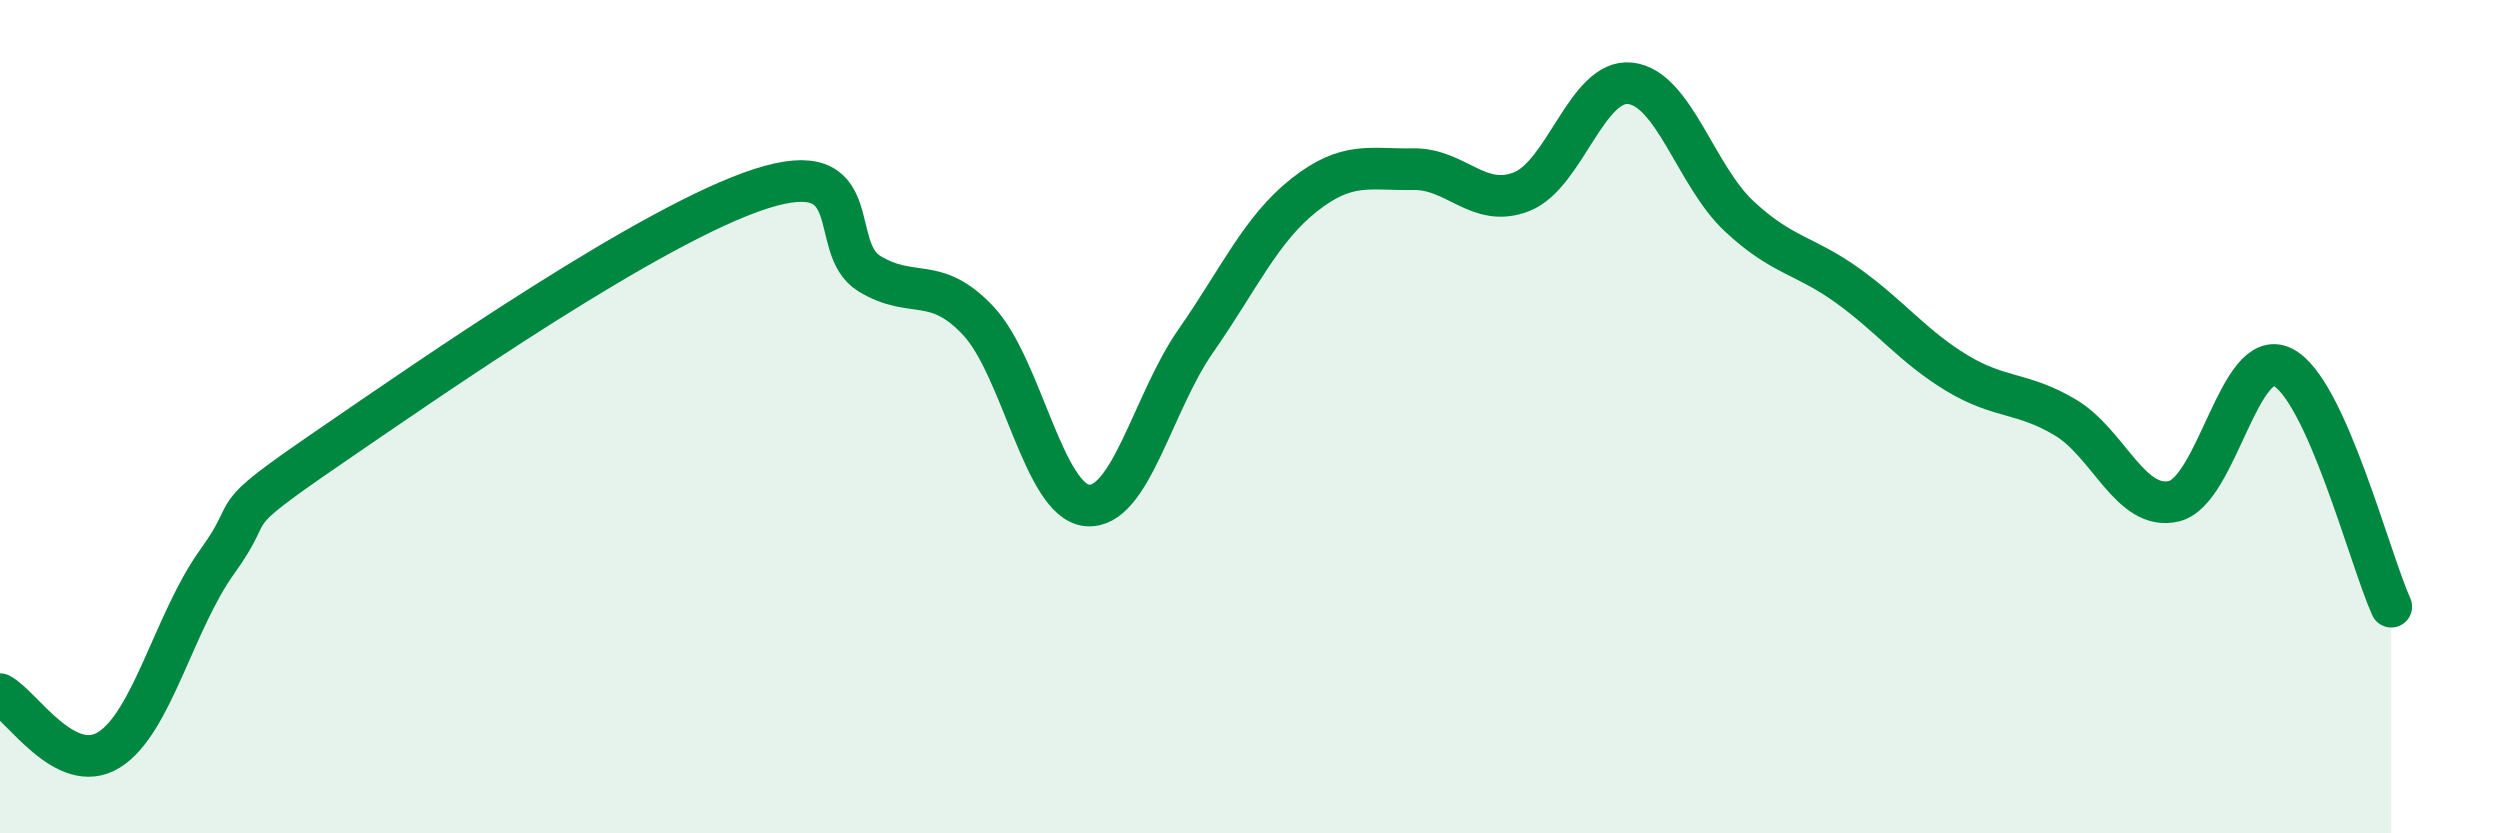 
    <svg width="60" height="20" viewBox="0 0 60 20" xmlns="http://www.w3.org/2000/svg">
      <path
        d="M 0,16.66 C 0.52,16.93 1.57,18.64 2.61,18 C 3.65,17.36 4.18,14.91 5.22,13.47 C 6.26,12.03 5.22,12.57 7.83,10.78 C 10.44,8.99 15.65,5.37 18.26,4.53 C 20.87,3.69 19.83,5.94 20.87,6.57 C 21.91,7.2 22.44,6.59 23.48,7.7 C 24.52,8.81 25.05,12.03 26.09,12.13 C 27.13,12.23 27.66,9.67 28.7,8.18 C 29.74,6.69 30.26,5.5 31.3,4.68 C 32.34,3.86 32.87,4.08 33.91,4.06 C 34.95,4.04 35.48,5.01 36.52,4.6 C 37.56,4.19 38.09,1.88 39.13,2 C 40.17,2.12 40.7,4.22 41.74,5.19 C 42.78,6.16 43.31,6.11 44.35,6.86 C 45.39,7.61 45.92,8.32 46.96,8.95 C 48,9.58 48.53,9.4 49.57,10.02 C 50.61,10.64 51.13,12.27 52.17,12.03 C 53.21,11.79 53.74,8.3 54.78,8.81 C 55.82,9.32 56.87,13.41 57.39,14.56L57.39 20L0 20Z"
        fill="#008740"
        opacity="0.1"
        stroke-linecap="round"
        stroke-linejoin="round"
      />
      <path
        d="M 0,16.66 C 0.52,16.93 1.57,18.64 2.61,18 C 3.65,17.36 4.18,14.91 5.22,13.47 C 6.26,12.03 5.22,12.57 7.83,10.78 C 10.44,8.99 15.65,5.37 18.26,4.53 C 20.87,3.69 19.83,5.94 20.87,6.57 C 21.91,7.2 22.44,6.59 23.48,7.7 C 24.52,8.81 25.05,12.03 26.09,12.13 C 27.13,12.23 27.66,9.67 28.7,8.18 C 29.74,6.69 30.26,5.5 31.3,4.68 C 32.34,3.86 32.87,4.08 33.91,4.06 C 34.95,4.04 35.48,5.01 36.52,4.6 C 37.56,4.19 38.09,1.88 39.13,2 C 40.17,2.12 40.7,4.22 41.74,5.19 C 42.78,6.16 43.31,6.11 44.35,6.86 C 45.39,7.61 45.92,8.32 46.96,8.95 C 48,9.58 48.53,9.4 49.57,10.02 C 50.61,10.64 51.13,12.27 52.17,12.03 C 53.21,11.79 53.74,8.3 54.78,8.81 C 55.82,9.32 56.87,13.41 57.39,14.56"
        stroke="#008740"
        stroke-width="1"
        fill="none"
        stroke-linecap="round"
        stroke-linejoin="round"
      />
    </svg>
  